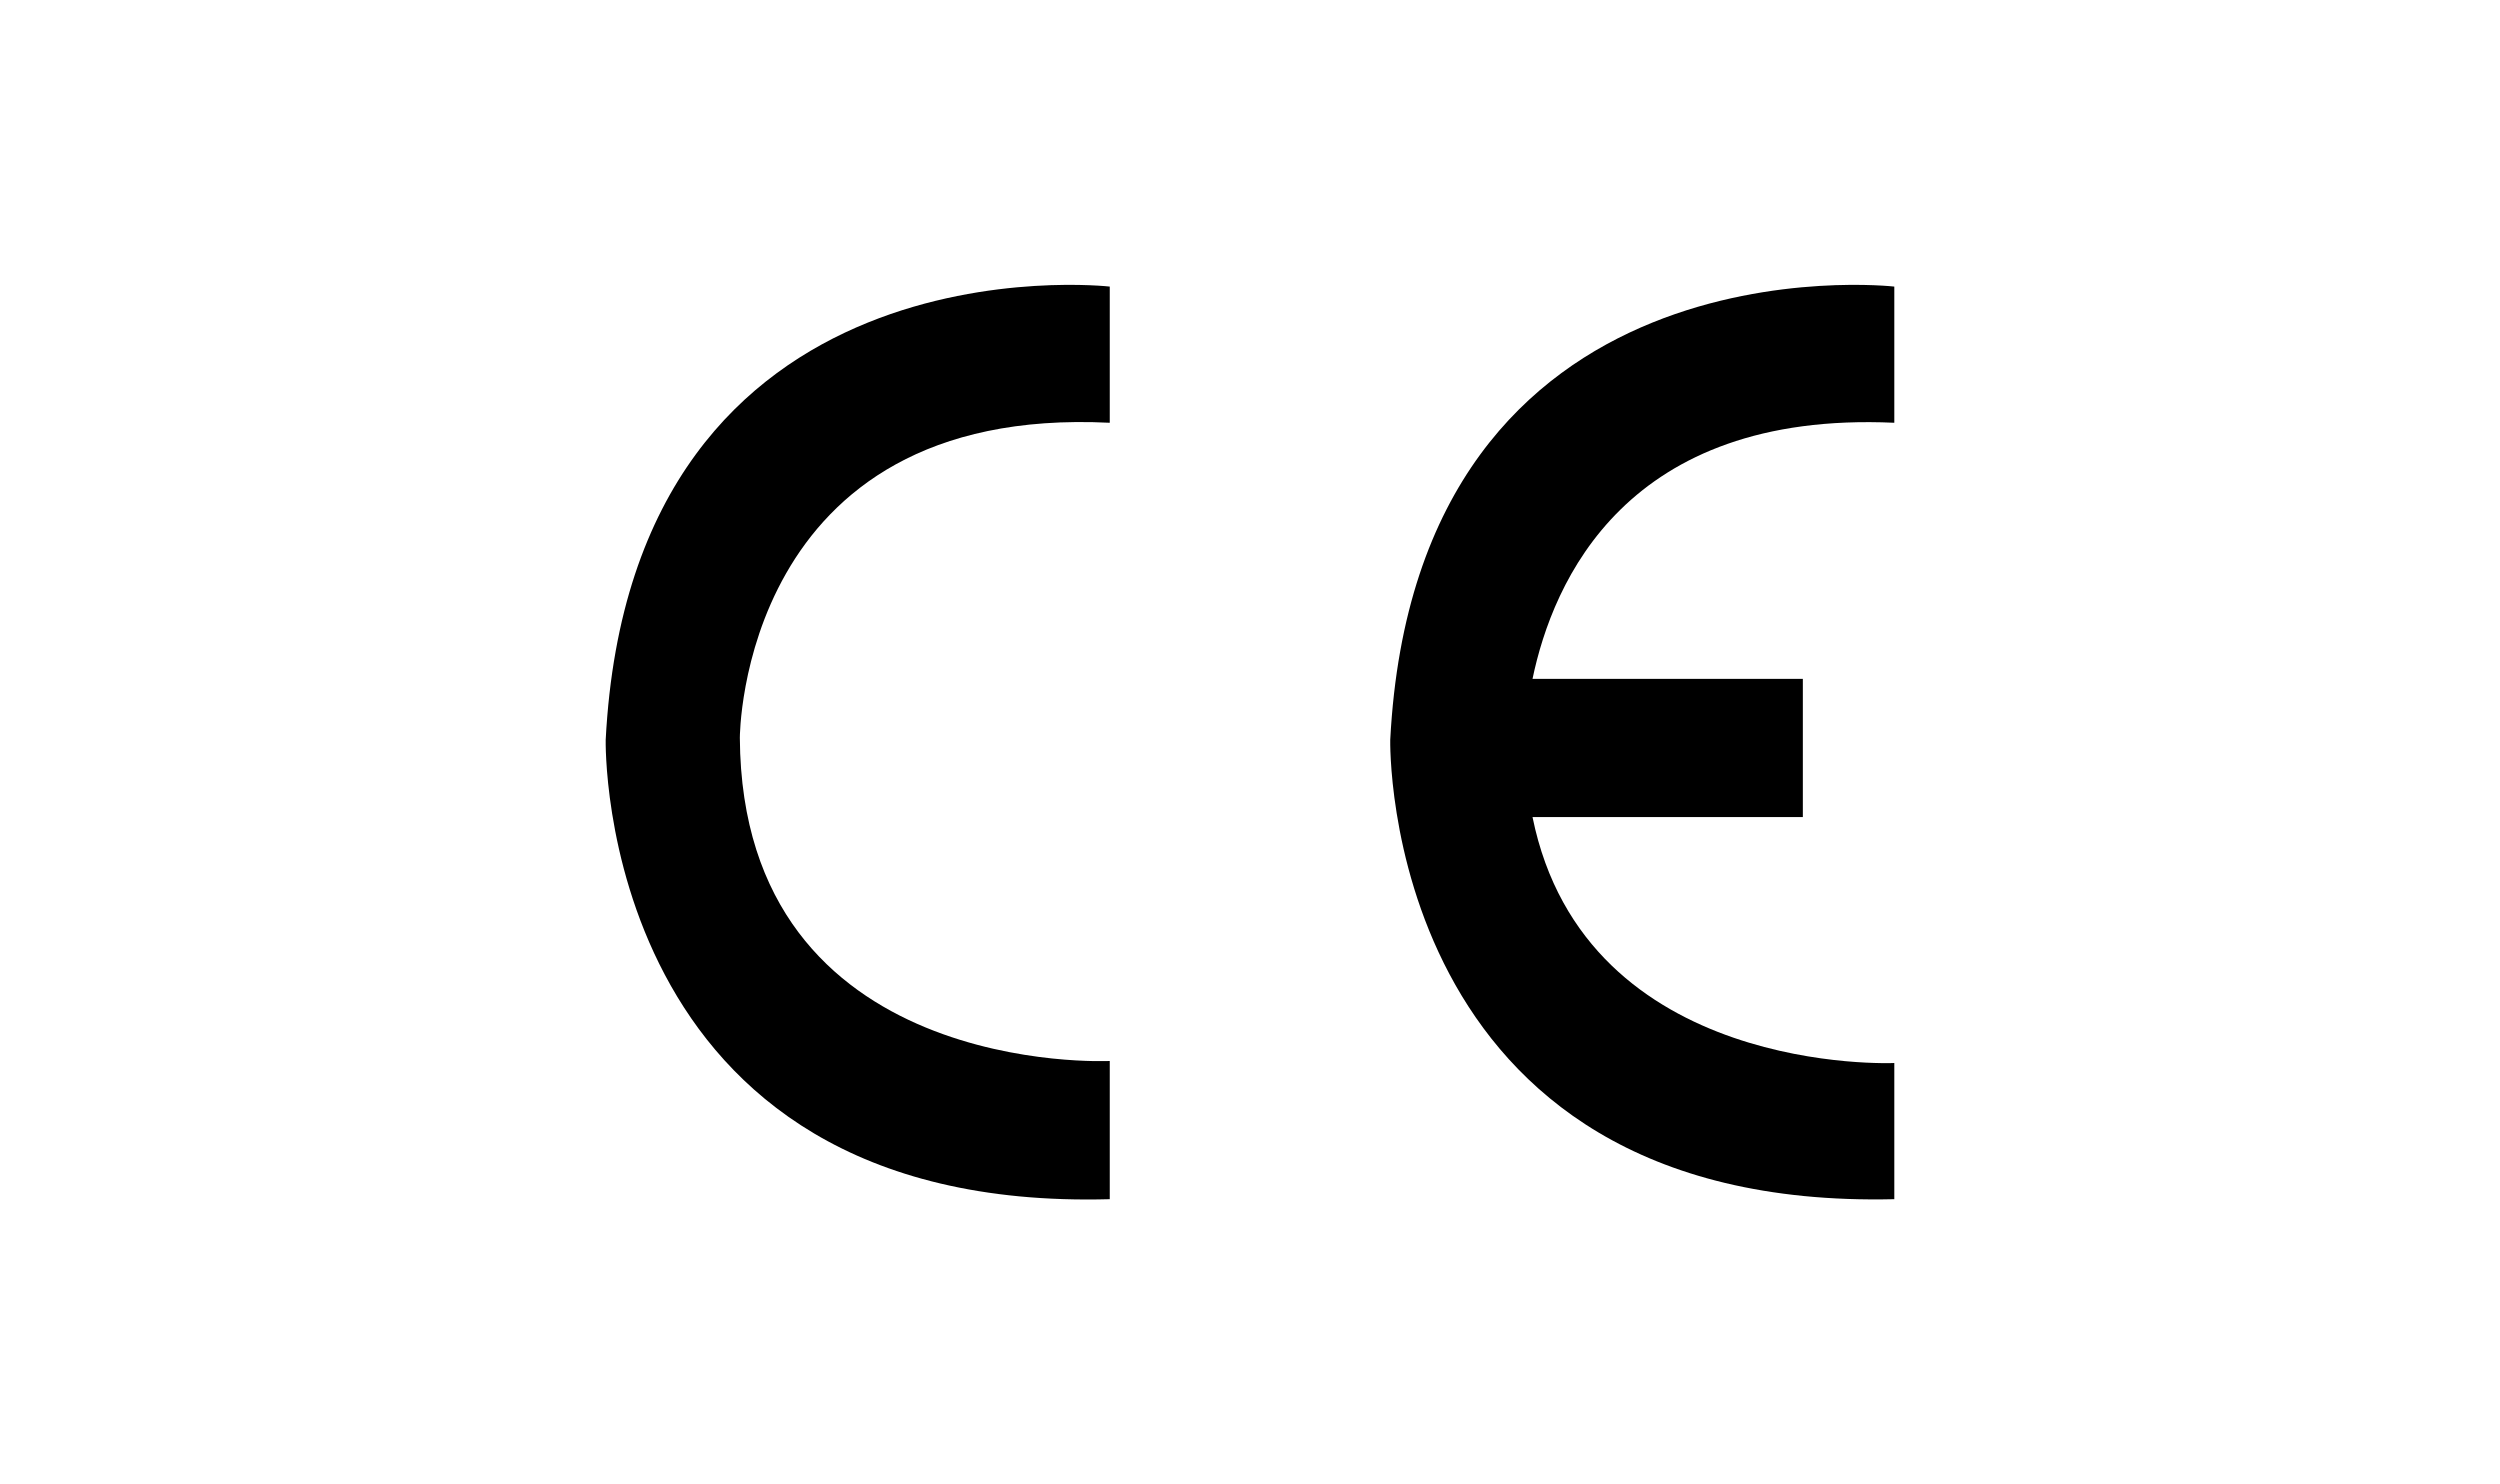<?xml version="1.0" encoding="utf-8"?>
<!-- Generator: Adobe Illustrator 24.0.1, SVG Export Plug-In . SVG Version: 6.00 Build 0)  -->
<svg version="1.1" id="图层_1" xmlns="http://www.w3.org/2000/svg" xmlns:xlink="http://www.w3.org/1999/xlink" x="0px" y="0px"
	 viewBox="0 0 123 73" style="enable-background:new 0 0 123 73;" xml:space="preserve">
<g>
	<path d="M54.6,14.1v6.7c-18.2-0.9-18.2,15.5-18.2,15.5c0.1,16.8,18.2,15.9,18.2,15.9V59c-25.3,0.7-24.8-22.6-24.8-22.6
		C31.1,11.4,54.6,14.1,54.6,14.1z"/>
	<path d="M93.2,20.8v-6.7c0,0-23.5-2.7-24.8,22.3c0,0-0.5,23.2,24.8,22.6v-6.7c0,0-15.2,0.7-17.8-12.1h13.3v-6.8H75.4
		C76.4,28.6,80,20.2,93.2,20.8z"/>
</g>
</svg>
